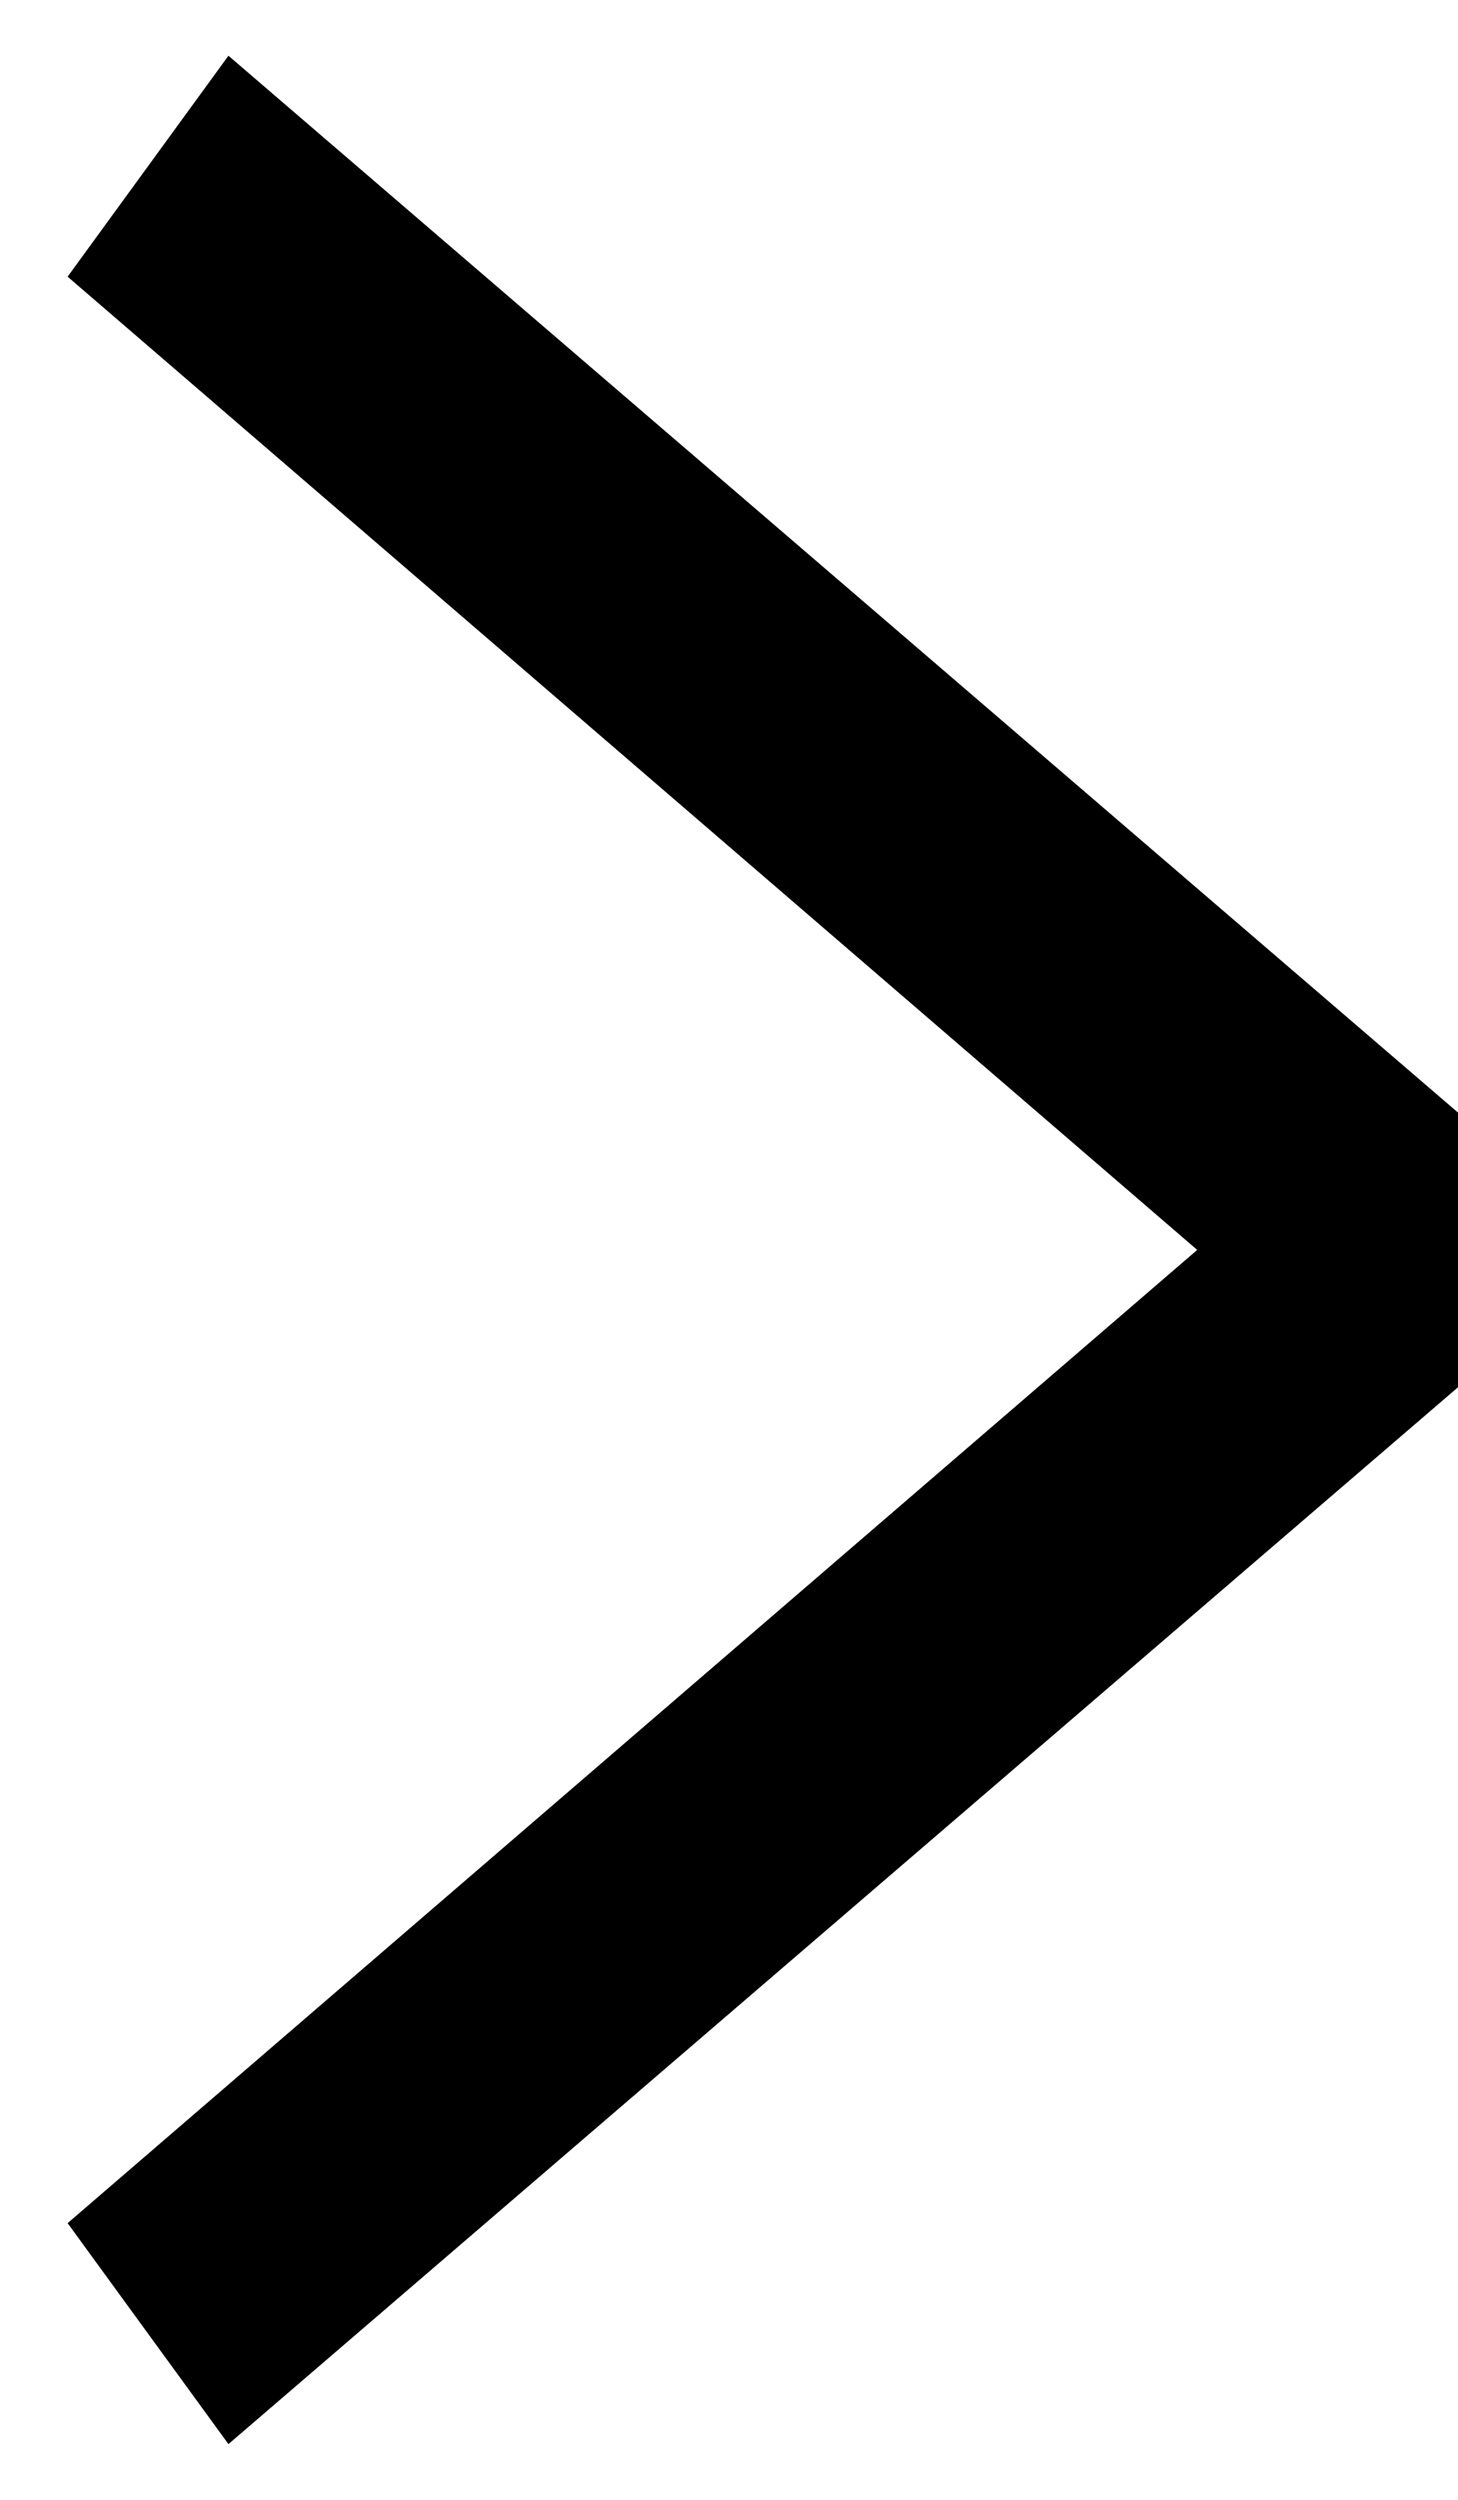 <svg xmlns="http://www.w3.org/2000/svg" width="7" height="12" viewBox="0 0 7 12">
    <path fill="#010101" fill-rule="nonzero" stroke="#000" d="M1.182 11L7 6 1.182 1 1 1.25 6.514 6 1 10.75z"/>
</svg>
